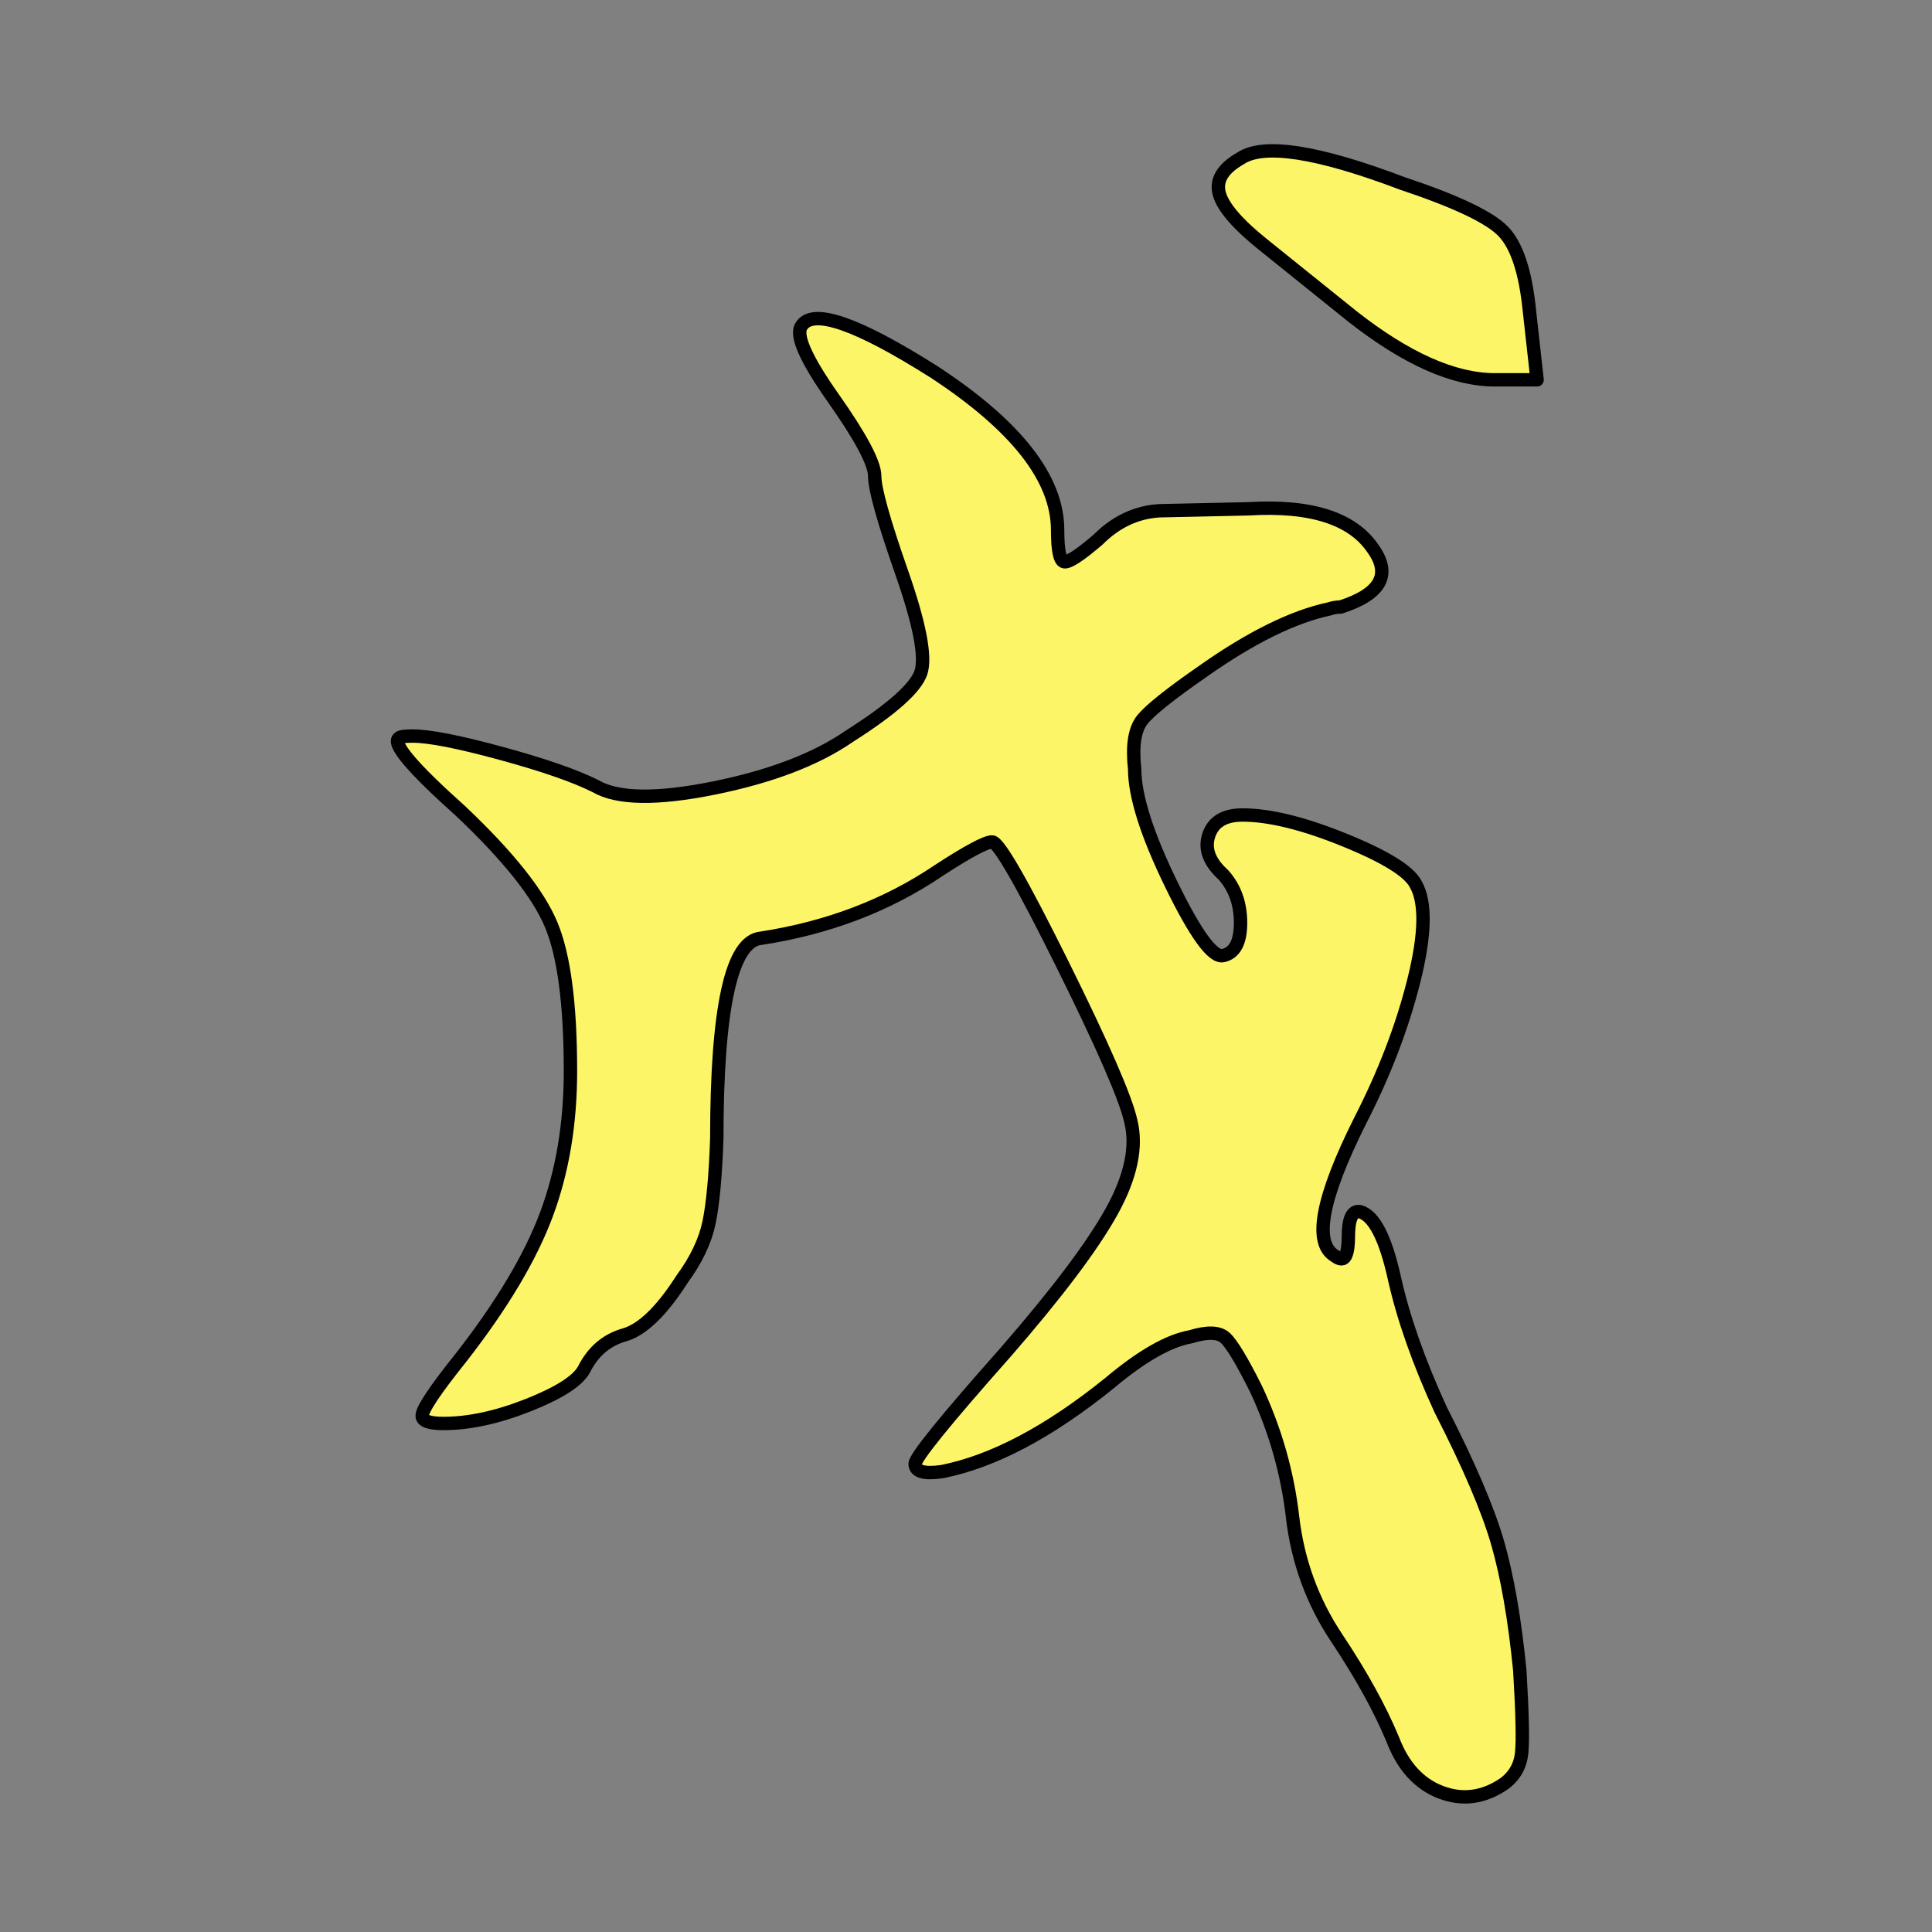 <?xml version="1.0" encoding="UTF-8" standalone="no"?><!DOCTYPE svg PUBLIC "-//W3C//DTD SVG 1.1//EN" "http://www.w3.org/Graphics/SVG/1.1/DTD/svg11.dtd"><svg width="100%" height="100%" viewBox="0 0 602 602" version="1.1" xmlns="http://www.w3.org/2000/svg" xmlns:xlink="http://www.w3.org/1999/xlink" xml:space="preserve" xmlns:serif="http://www.serif.com/" style="fill-rule:evenodd;clip-rule:evenodd;stroke-linejoin:round;stroke-miterlimit:2;"><rect x="0" y="0" width="602" height="602" fill="#808080" stroke="none"/><g id="Branches-CN" serif:id="Branches CN"></g><path id="Wu" d="M249.747,101.547c3.6,-5.6 17.4,-0.8 41.4,14.4c25.6,16.8 38.4,33.2 38.4,49.2c0,6.4 0.7,9.7 2.1,9.9c1.4,0.2 4.9,-2.1 10.5,-6.9c5.6,-5.6 12,-8.6 19.2,-9l27.6,-0.6c19.6,-1.2 32.6,3 39,12.6c5.6,8 2.2,14 -10.2,18c-1.2,0 -2.4,0.2 -3.6,0.6c-11.2,2.4 -24.2,8.8 -39,19.2c-10.4,7.2 -16.8,12.3 -19.2,15.3c-2.4,3 -3.2,8.1 -2.4,15.3c0,8.4 3.8,20.4 11.4,36c7.6,15.6 13,23 16.2,22.2c3.6,-0.8 5.4,-4.2 5.4,-10.2c0,-6 -1.8,-11 -5.4,-15c-4.4,-4 -5.9,-8.1 -4.5,-12.3c1.4,-4.2 4.9,-6.3 10.5,-6.3c8.4,0 19,2.6 31.8,7.8c12.8,5.2 20.2,9.8 22.2,13.8c3.2,5.6 3,15.6 -0.6,30c-3.6,14.4 -9.2,29 -16.8,43.8c-12,24 -14.6,38 -7.8,42c1.6,1.2 2.7,1.2 3.3,0c0.6,-1.2 0.9,-3.2 0.9,-6c0,-5.6 1.2,-8.2 3.6,-7.8c4.4,1.2 8,8.2 10.8,21c2.8,12.4 7.6,26 14.4,40.8c8.8,17.2 14.7,31 17.7,41.4c3,10.4 5.3,23.6 6.9,39.6c0.8,13.2 1,21.8 0.6,25.8c-0.4,4 -2.2,7.2 -5.4,9.6c-6.4,4.4 -13,5.3 -19.8,2.7c-6.8,-2.6 -11.8,-8.1 -15,-16.5c-4,-9.6 -9.8,-20.1 -17.4,-31.5c-7.6,-11.4 -12.2,-24 -13.8,-37.8c-1.6,-13.8 -5.4,-27.1 -11.4,-39.9c-4.4,-8.8 -7.6,-14.1 -9.6,-15.9c-2,-1.8 -5.6,-1.9 -10.8,-0.3c-6.8,1.2 -15.2,6 -25.2,14.4c-18.8,15.2 -36.2,24.4 -52.2,27.6c-5.6,0.8 -8.4,0 -8.4,-2.4c0,-2 9.4,-13.6 28.2,-34.8c16,-18.4 27,-33 33,-43.8c6,-10.8 8,-20.2 6,-28.2c-1.6,-7.2 -8.7,-23.5 -21.3,-48.9c-12.6,-25.4 -19.9,-38.1 -21.9,-38.1c-2,0 -7.6,3 -16.8,9c-16,10.8 -34.4,17.8 -55.2,21c-9.2,0.8 -13.8,21.6 -13.8,62.4c-0.4,11.6 -1.2,20.3 -2.4,26.1c-1.2,5.8 -4,11.7 -8.4,17.7c-6.4,10 -12.4,15.8 -18,17.4c-5.6,1.6 -9.8,5.2 -12.6,10.8c-2,3.6 -7.8,7.3 -17.4,11.1c-9.6,3.8 -18.4,5.7 -26.4,5.7c-4.4,0 -6.6,-0.8 -6.6,-2.4c0,-2 4,-8 12,-18c12.8,-16.4 21.7,-31.3 26.7,-44.7c5,-13.4 7.5,-28.3 7.5,-44.7c0,-20.8 -2,-36 -6,-45.6c-4,-9.6 -13.4,-21.4 -28.2,-35.4c-15.2,-13.6 -21.6,-21.2 -19.2,-22.8c0.4,-0.4 1.8,-0.6 4.2,-0.6c5.2,0 14.4,1.8 27.6,5.4c13.2,3.6 23,7 29.4,10.2c6.8,4 19.1,4.2 36.9,0.6c17.8,-3.6 31.9,-9 42.3,-16.2c13.2,-8.4 20.6,-15 22.2,-19.8c1.6,-4.8 -0.4,-15.2 -6,-31.2c-5.6,-16 -8.4,-26 -8.4,-30c0,-4 -4.3,-12.1 -12.9,-24.3c-8.6,-12.2 -11.9,-19.7 -9.9,-22.5Zm136.8,-52.2c7.2,-4.8 24,-2.2 50.4,7.8c16.8,5.6 27.3,10.6 31.5,15c4.2,4.4 6.9,12.6 8.1,24.6l2.4,21.6l-13.2,0c-12.8,0 -27.6,-6.6 -44.4,-19.8l-27.6,-22.2c-8,-6.4 -12.6,-11.7 -13.8,-15.9c-1.2,-4.2 1,-7.9 6.6,-11.1Z" style="fill:#fcf568;fill-rule:nonzero;stroke:#000;stroke-width:4.17px;"/></svg>